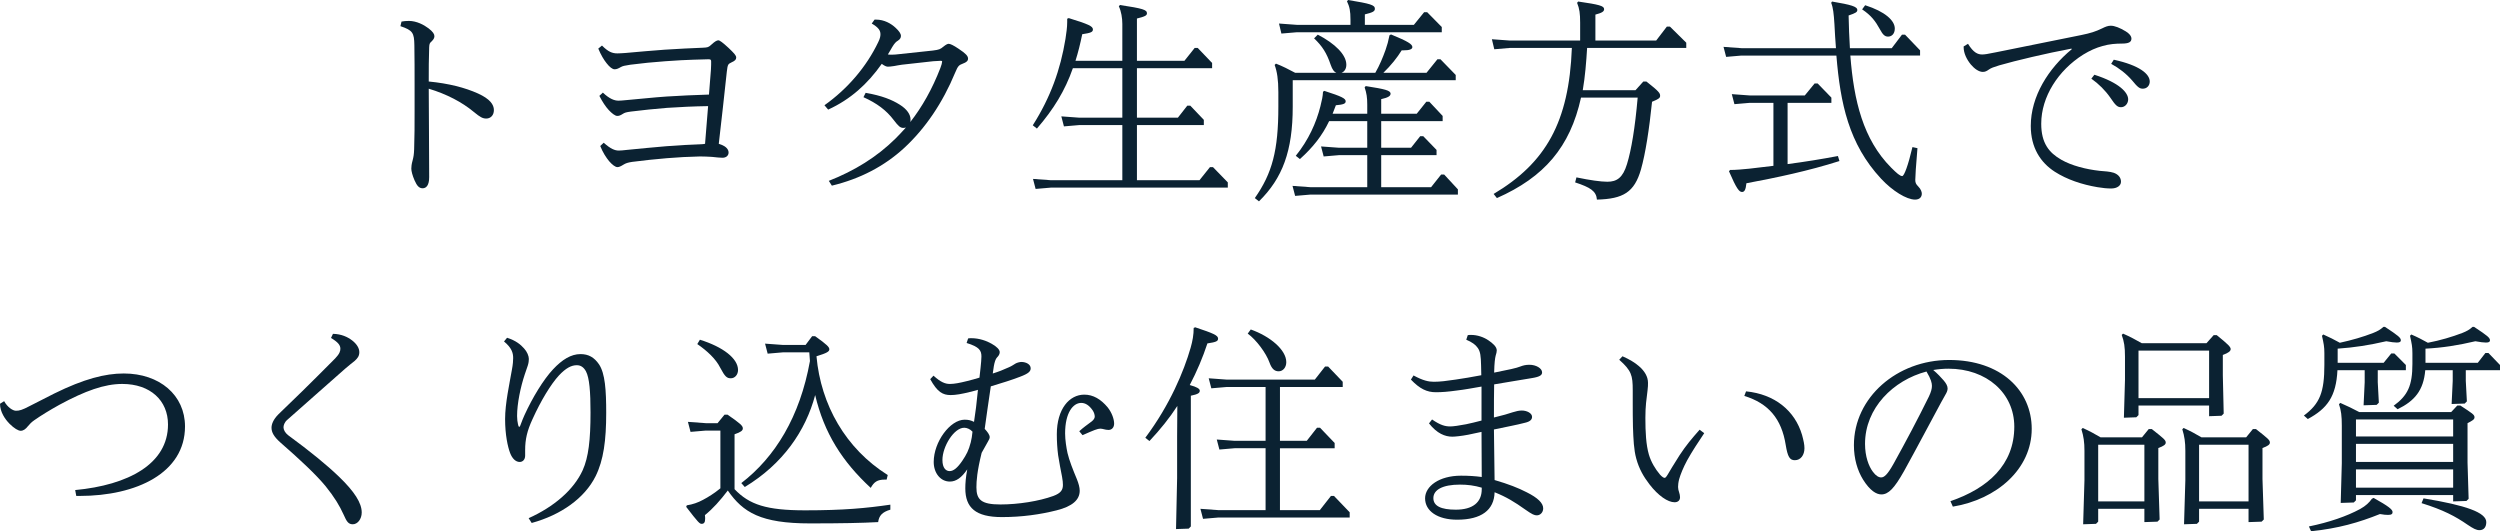 <?xml version="1.0" encoding="UTF-8"?><svg id="_レイヤー_2" xmlns="http://www.w3.org/2000/svg" viewBox="0 0 573.65 121.9"><defs><style>.cls-1{fill:#0b2232;}</style></defs><g id="_安心レイアウト"><g><path class="cls-1" d="m92.13,4.95c.5-.1,1.1-.15,1.7-.15,1.75,0,3.45.9,4.5,1.7,1.05.8,1.35,1.35,1.35,1.8,0,.35-.15.7-.55,1.1-.55.5-.6.6-.65,1.45-.1,2.5-.1,5.15-.1,7.85,4.6.45,8.3,1.4,11.3,2.75,2.75,1.25,3.65,2.55,3.65,3.8s-.8,1.95-1.75,1.95c-.8,0-1.4-.3-2.9-1.55-2.65-2.2-6.15-4.05-10.3-5.3,0,5.9.1,12.05.1,20.3,0,1.9-.7,2.55-1.5,2.55s-1.3-.55-1.85-1.8c-.5-1.15-.75-2.15-.75-2.7,0-.4.05-1.05.3-1.9.2-.8.3-1.25.35-2.6.1-2.7.1-5.65.1-8.7v-6.15c0-2.95,0-6.05-.05-9-.05-2.8-.35-3.4-3.2-4.35l.25-1.05Z"/><path class="cls-1" d="m138.33,21.25c1.55,1.45,2.65,1.85,3.6,1.85.45,0,.9-.05,2-.15,3-.25,6-.6,9-.8,3.15-.2,6.4-.35,9.75-.45.15-1.75.3-3.75.45-5.7.05-.8.05-1.5.05-1.85,0-.45-.1-.55-.65-.55-.7,0-2.25.05-3.45.1-1.8.05-3.5.15-6.4.35-2.8.2-5.3.45-8.05.8-1.35.2-1.75.3-2.2.55-.5.3-.95.5-1.4.5-.5,0-1.15-.5-1.85-1.4-.6-.75-1.3-1.9-1.9-3.35l.85-.7c1.45,1.45,2.35,1.8,3.55,1.8.45,0,1.2-.05,1.9-.1,3-.25,5.95-.55,8.95-.75,3.1-.2,6.15-.35,8.7-.45,1.2-.05,1.35-.1,2.05-.75.7-.65,1.2-.95,1.55-.95.3,0,.95.45,2.35,1.75,1.2,1.15,1.75,1.7,1.75,2.2,0,.45-.25.75-1.05,1.1-.85.4-.9.5-1.1,2.1-.6,5.5-1.2,11.1-1.85,16.6.15.05.45.15.7.25.85.35,1.55.95,1.55,1.75,0,.7-.55,1.2-1.4,1.2-.6,0-1.45-.1-2.4-.2-.9-.05-1.75-.1-2.75-.1-2.55.05-5.15.2-7.6.4-2.8.25-5.4.5-8,.85-.95.15-1.45.3-2,.65-.55.35-1,.55-1.35.55-.5,0-1.2-.55-1.9-1.35-.7-.85-1.45-2-2.05-3.5l.8-.75c1.6,1.45,2.6,1.8,3.45,1.8.4,0,1-.05,1.85-.15,3.1-.3,6.05-.6,9.1-.85,2.9-.2,5.85-.4,7.95-.45.3,0,.65-.05.9-.1.2-2.9.5-5.75.7-8.65-3.25.05-6.45.2-9.4.4-3,.25-5.5.5-8.3.85-1.1.15-1.45.25-1.9.55-.55.35-.85.45-1.25.45-.5,0-1.25-.6-1.95-1.35-.7-.75-1.5-1.95-2.15-3.25l.8-.75Z"/><path class="cls-1" d="m198.63,21.3c3.75.65,6.05,1.6,7.8,2.7,1.7,1.05,2.5,2.3,2.5,3.4,0,.15,0,.35-.05.6,2.7-3.45,5.05-7.6,6.9-12.4.25-.65.4-1.2.4-1.45,0-.15-.05-.2-.3-.2-.4,0-1.1.05-1.75.1-2.45.25-4.7.5-7.2.8-.75.1-1.15.2-1.75.3-.55.1-1.25.15-1.45.15-.35,0-.8-.2-1.4-.65-3.25,4.6-7.15,8.15-12.3,10.5l-.85-1c5.35-3.8,9.65-8.85,12.35-14.5.45-.9.5-1.45.5-1.8,0-.85-.45-1.55-2-2.45l.65-.9h.35c1.85,0,3.45.9,4.5,1.9.75.7,1.2,1.3,1.2,1.85,0,.4-.2.75-.65,1.05-.5.3-.8.6-1.35,1.5-.35.6-.65,1.15-1,1.7.4.05.65.05.9.05.45,0,1.1-.05,1.9-.15,2.7-.3,5.2-.55,7.5-.8,1.55-.2,1.7-.3,2.45-.9.55-.45.95-.65,1.2-.65.35,0,1.05.3,2.3,1.15,1.65,1.1,2.15,1.65,2.15,2.25,0,.5-.35.85-1.2,1.15-.9.35-1.1.5-1.75,2.05-2.9,7-6.85,12.8-11.65,17.25-4.6,4.25-10.2,7.15-16.65,8.7l-.7-1.1c5.85-2.3,11-5.45,15.3-9.7.8-.8,1.6-1.65,2.4-2.55-.15.05-.4.1-.6.1-.75,0-1.2-.5-2.2-1.8-1.7-2.25-3.85-3.85-6.95-5.25l.5-1Z"/><path class="cls-1" d="m241.13,41.35h16.4v-12.65h-9.9l-3.5.3-.6-2.3,4.1.3h9.9v-11.35h-11.35c-1.8,5.15-4.4,9.4-8.25,13.85l-.95-.75c4.1-6.45,6.35-12.8,7.5-19.8.2-1.4.4-2.6.4-3.9v-.75l.35-.15c4.5,1.4,5.55,1.85,5.55,2.6,0,.6-.45.8-2.45,1.1-.45,2.2-.95,4.2-1.55,6.1h10.75V5.5c0-1.35-.25-2.9-.8-4.05l.25-.3c5.3.8,6.2,1.1,6.2,1.9,0,.5-.45.75-2.3,1.2v9.7h10.9l2.35-2.95h.7l3.3,3.45v1.2h-17.25v11.35h9.4l2.15-2.75h.7l3.1,3.25v1.2h-15.35v12.65h14.35l2.4-3h.7l3.4,3.5v1.2h-40.6l-3.5.3-.6-2.3,4.1.3Z"/><path class="cls-1" d="m306.63,16.7c-.5-.2-.9-.7-1.3-1.85-.9-2.65-1.9-4.25-3.8-6.05l.85-.85c3.95,2.05,6.55,4.6,6.55,6.9,0,.95-.45,1.6-1.1,1.85h7.75c1-1.75,1.7-3.45,2.35-5.25.4-1.15.65-2.05.9-3.35l.35-.2c3.9,1.6,4.9,2.25,4.9,2.9,0,.5-.65.75-2.05.75h-.4c-1.05,1.7-2.45,3.45-4.2,5.15h9.9l2.5-3.1h.7l3.5,3.6v1.2h-37.4v6.1c0,10.15-2.35,16.4-7.75,21.7l-.95-.75c4-5.7,5.4-10.95,5.4-20.95v-3.35c0-2.9-.3-4.75-.85-6.25l.3-.3c1.45.55,3,1.35,4.4,2.1h9.45Zm3.25-11v-1.2c0-1.95-.2-2.95-.8-4.2l.25-.3c5.15.85,6.15,1.15,6.15,2,0,.6-.45.85-2.3,1.3v2.4h11.25l2.35-2.9h.7l3.35,3.4v1.2h-33.25l-3.55.3-.55-2.3,4.1.3h12.3Zm3.85,20.4v-2.05c0-1.7-.15-2.65-.6-4l.25-.3c4.45.7,5.7,1,5.7,1.75,0,.55-.6.9-2.15,1.25v3.35h8.15l2.2-2.75h.7l3.05,3.25v1.2h-14.1v6.1h6.85l2.1-2.65h.7l3.05,3.15v1.2h-12.7v7.35h11.45l2.3-2.9h.7l3.15,3.4v1.2h-33.85l-3.5.3-.6-2.3,4.1.3h13.05v-7.35h-6.5l-3.5.3-.6-2.3,4.1.3h6.5v-6.1h-8.75c-1.6,3.35-3.7,6-6.7,8.7l-.95-.75c2.95-3.65,4.7-7.6,5.65-11.35.35-1.4.55-2.3.6-3.35l.3-.2c4.05,1.3,4.9,1.75,4.9,2.4,0,.55-.55.75-2.25.9-.25.7-.5,1.3-.75,1.95h7.95Z"/><path class="cls-1" d="m362.58,9.3v-4.1c0-2.1-.15-3.2-.7-4.55l.25-.3c4.85.7,5.95,1,5.95,1.75,0,.55-.5.85-2,1.25v5.95h13.95l2.45-3.2h.7l3.75,3.7v1.2h-22.75c-.2,3.25-.45,6.5-1,9.7h12.1l1.8-2h.7c3,2.35,3.15,2.7,3.15,3.3,0,.5-.4.75-1.85,1.35-.65,6.3-1.5,11.85-2.55,15.55-1.5,5.2-4.05,6.75-10.1,6.9-.15-1.95-1.5-2.8-5-3.95l.3-1.15c3.1.65,5.6,1,7.1,1,2.15,0,3.55-.9,4.5-4.05,1-3.25,1.85-8.35,2.45-15.25h-13c-2.5,11.35-8.45,18.25-19.3,23.05l-.75-.95c12-7.15,17.3-16.5,17.95-33.5h-14.25l-3.55.3-.55-2.3,4.1.3h16.15Z"/><path class="cls-1" d="m440.58,11.55v1.2h-16c.8,10.4,2.95,19.25,9.35,25.7,1.3,1.3,2.05,1.95,2.55,1.95.45,0,1.35-2.4,2.35-6.65l1.15.25c-.35,4.05-.5,6.55-.5,7.3,0,.65.2,1,.65,1.45.7.7.85,1.35.85,1.7,0,.6-.35,1.35-1.55,1.35-1.95,0-5.2-2-7.8-4.8-7.4-7.95-9.35-17.25-10.25-28.25h-21.8l-3.5.3-.6-2.3,4.1.3h21.7c-.15-1.8-.25-3.6-.35-5.5-.15-2.4-.3-3.8-.75-4.9l.2-.3c4.4.75,5.8,1.15,5.8,1.95,0,.45-.35.7-2,1.25.05,2.55.15,5.1.3,7.5h9.6l2.35-3.1h.7l3.45,3.6Zm-33.65,12.05h-5.45l-3.5.3-.6-2.3,4.1.3h12.65l2.25-2.75h.7l3.15,3.25v1.2h-10.05v14.05c3.85-.5,7.85-1.15,11.55-1.85l.35,1.15c-7.05,2.25-14.4,3.8-21.35,5.1-.15,1.5-.45,2-1,2-.65,0-1.25-.7-3-4.75l.25-.3c1.35,0,2.95-.15,4.45-.3,1.7-.2,3.55-.4,5.5-.65v-14.45Zm21.05-22.4c4.55,1.45,6.8,3.5,6.8,5.35,0,1.2-.7,1.85-1.55,1.85-.8,0-1.25-.55-1.85-1.65-1.05-1.9-2-3.2-4.1-4.6l.7-.95Z"/><path class="cls-1" d="m475.33,11.15c-5.85,1.1-12.8,2.75-16.6,3.85-1.3.4-1.85.6-2.35.95-.5.35-.85.55-1.4.55-.9,0-1.9-.7-2.75-1.7-.95-1.15-1.65-2.6-1.65-3.95v-.2l1-.6c1.25,2.05,2.25,2.45,3.25,2.45.55,0,1.2-.1,3.15-.5,6.5-1.3,13.05-2.65,19.55-3.95,2.2-.45,3.3-.8,4.85-1.55.7-.35,1.3-.6,1.95-.6.9,0,2.15.5,3.45,1.3.7.4,1.3,1.05,1.3,1.65,0,.8-.6,1.15-2.2,1.15-1.35,0-2.85.1-4.4.55-1.5.4-2.95,1.05-4.5,2-5.7,3.6-9.6,9.65-9.6,15.85,0,4.45,1.8,6.65,4.6,8.25,2.35,1.35,5.65,2.2,8.8,2.55,1.1.1,2.35.15,3.25.45,1.1.4,1.65,1.15,1.65,2.05s-.9,1.55-2.25,1.55c-.9,0-2-.1-3.15-.3-3.55-.6-7-1.75-9.8-3.55-3.25-2.1-5.5-5.5-5.5-10.5,0-6.8,4.05-13.2,9.4-17.6l-.05-.15Zm5.25,6c5.75,1.85,7.75,4.1,7.75,5.65,0,.95-.7,1.8-1.65,1.8-.85,0-1.3-.5-2.45-2.2-1.15-1.65-2.65-3.15-4.35-4.35l.7-.9Zm4.45-3.45c5.95,1.3,8.25,3.3,8.25,5,0,.95-.65,1.65-1.6,1.65-.7,0-1.15-.3-2.45-1.9-1.3-1.5-2.95-2.8-4.8-3.8l.6-.95Z"/><g><path class="cls-1" d="m17.5,113.8l-.25-1.35c12.2-1.15,21.3-6,21.3-15.05,0-5.5-4.05-9.3-10.5-9.3-4.05,0-8.45,1.55-14.45,4.8-2.25,1.25-4.2,2.45-5.7,3.5-.65.45-1.05.85-1.5,1.4-.5.65-1.05,1.05-1.65,1.05-.55,0-1.5-.55-2.55-1.6s-2.2-2.75-2.2-4.6l.95-.6c.75,1.4,2,2.2,2.7,2.2.8,0,1.4-.15,3.2-1.1,1.95-1,3.6-1.85,5.6-2.85,6.8-3.35,11.65-4.6,15.95-4.6,8.25,0,14.05,5,14.05,12.15,0,10.65-11.1,15.95-24.2,15.95h-.75Z"/><path class="cls-1" d="m76.4,76.6c1.95.05,3.35.7,4.45,1.55.95.75,1.6,1.7,1.6,2.65,0,.9-.4,1.4-1.05,2-.6.5-1.3,1-2.2,1.8-4.25,3.8-8.95,7.85-13.3,11.75-.65.55-.85,1.3-.85,1.7,0,.55.35,1.25,1.05,1.8,5.05,3.7,8.95,6.9,11.6,9.45,3.7,3.55,5.3,6.15,5.3,8.3,0,1.5-.95,2.7-2.05,2.7-1,0-1.4-.6-2.1-2.2-.95-2.1-2.1-4-4.15-6.55-2.2-2.65-5.65-5.9-10.4-10.05-1.45-1.3-2-2.3-2-3.35,0-.75.35-1.85,1.6-3.1,3.4-3.25,6.9-6.65,13-12.8,1.05-1.1,1.2-1.7,1.2-2.25,0-.8-.55-1.5-2.15-2.45l.45-.95Z"/><path class="cls-1" d="m116.35,77.5c2.05.65,3.15,1.6,3.9,2.45.7.75,1.1,1.75,1.1,2.4,0,.4-.05.95-.25,1.55-.25.7-.45,1.35-.7,2.05-.95,2.85-1.75,6.65-1.75,9.5,0,.75.1,1.45.2,1.85.05.3.15.65.3.65s.25-.35.35-.6c.25-.65.5-1.35.85-2.1,1.85-4.05,4.35-8.15,6.55-10.5,2.1-2.25,4.15-3.5,6.3-3.5,1.85,0,3.15.75,4.25,2.35,1.4,2.1,1.65,5.9,1.65,11.15,0,6.25-.6,10.85-2.45,14.55-2.5,5-7.9,8.85-14.65,10.7l-.7-1.1c5.8-2.6,10.35-6.5,12.4-11,1.35-3,1.8-7,1.8-13.25,0-4.75-.25-7.95-1.05-9.45-.55-1-1.25-1.4-2.1-1.4-1.25,0-2.5.65-4.1,2.35-1.85,2-4.15,5.8-6.05,10-1.25,2.7-1.7,4.65-1.7,7.15v1.25c0,.9-.55,1.45-1.25,1.45-.9,0-1.7-.75-2.2-2.05-.55-1.45-1.15-4.2-1.15-7.8s1-8.05,1.55-11.25c.25-1.3.3-2.2.3-2.75,0-1.2-.35-2.35-2.1-3.8l.7-.85Z"/><path class="cls-1" d="m168.55,112.25c3.4,3.55,7.3,4.85,16.2,4.85s14.05-.5,19.55-1.3v1.15c-1.9.55-2.6,1.4-2.8,2.85-3.65.2-8.45.3-15.65.3-11.25,0-15.35-2.5-18.85-7.55-1.75,2.3-3.4,4.15-5.25,5.65.05.35.05.6.05.85,0,.8-.25,1.15-.8,1.15-.45,0-.75-.25-3.55-3.9l.15-.35c1.35-.2,2.6-.65,3.7-1.25,1.25-.65,2.65-1.55,4-2.65v-13.25h-3.35l-3.5.3-.6-2.3,4.1.3h2.7l1.6-1.95h.7c2.95,2.05,3.5,2.55,3.5,3.15,0,.5-.45.85-1.9,1.35v12.6Zm-7.95-34.3c5.3,1.65,8.75,4.3,8.75,6.95,0,1.05-.7,1.9-1.65,1.9-.9,0-1.35-.35-2.45-2.45-1-2-3-3.85-5.25-5.4l.6-1Zm42.85,32.1h-.45c-1.7,0-2.45.55-3.2,1.9-6.5-6-10.7-12.55-12.75-21.3-2.2,8.25-7.4,15.8-16.15,21.1l-.8-.9c7.75-5.95,13.45-15.2,15.75-28l-.15-2h-6.05l-3.5.3-.6-2.3,4.1.3h5.2l1.5-2h.7c2.75,1.95,3.25,2.5,3.25,3s-.5.85-2.95,1.6c1,11.15,6.7,21.2,16.35,27.25l-.25,1.05Z"/><path class="cls-1" d="m247.65,98.95c.85-.8,1.85-1.5,2.85-2.25.45-.35.7-.75.7-1.1,0-.4-.15-.95-.45-1.4-.85-1.25-1.75-1.75-2.65-1.75-1.85,0-3.7,2.2-3.7,7,0,1.5.3,3.35.55,4.5.4,1.7,1.25,3.85,2.15,6,.4,1,.65,1.9.65,2.65,0,2.1-1.7,3.6-5.3,4.5-3.75.95-7.95,1.55-12.55,1.55-6.05,0-8.4-2.15-8.4-6.6,0-1.1.1-2.55.45-4.35-1.3,1.9-2.55,2.8-4,2.8-2.1,0-3.7-1.9-3.7-4.5,0-4.6,3.75-9.7,7.1-9.7.85,0,1.45.15,2.15.5.35-2.35.6-4.15.9-7.35-.65.2-1.3.35-1.9.5-1.8.45-3.2.7-4.35.7-1.8,0-3.05-.65-4.7-3.65l.75-.8c1.65,1.5,2.7,1.9,3.75,1.9s2.3-.25,3.9-.65c1-.25,1.95-.5,2.9-.8.1-.9.2-1.7.25-2.25.1-.9.2-2.1.2-2.6,0-1.35-.45-2.2-3.4-3.1l.35-1.05c.3-.05.55-.05.75-.05,1.85,0,3.55.65,4.6,1.25,1.1.6,1.9,1.35,1.9,1.95,0,.5-.3.9-.65,1.25-.3.3-.55,1.1-.7,1.95-.1.55-.15,1.05-.25,1.7,1.3-.4,2.45-.85,3.75-1.45.6-.25,1.15-.65,1.5-.85s1-.35,1.3-.35c1.1,0,2.15.55,2.15,1.45,0,.7-.45,1.2-2.45,1.95-1.95.75-4.05,1.4-6.7,2.2-.6,4.15-.95,6.4-1.4,9.75.6.65,1.15,1.35,1.15,1.9,0,.3-.15.6-.45,1.1-.35.65-.75,1.35-1.4,2.5-1.05,4.25-1.2,6.45-1.2,7.9,0,2.85,1.1,3.95,5.5,3.95,4.1,0,8.85-.75,12.15-1.95,1.75-.65,2.2-1.4,2.2-2.55,0-.45-.05-1.05-.2-1.85-.3-1.55-.65-3.3-.9-4.95-.2-1.5-.3-3.2-.3-4.8,0-5.85,2.9-9.1,6.3-9.1,2.05,0,3.8,1.05,5.35,2.9,1,1.25,1.5,2.75,1.5,3.75,0,.85-.5,1.45-1.3,1.45-.4,0-.8-.1-1-.15-.2-.05-.6-.15-.85-.15-.65,0-1.5.35-4.1,1.5l-.75-.9Zm-31.4,6.6c0,1.85.8,2.55,1.65,2.55.9,0,1.8-.75,2.9-2.35,1-1.5,1.45-2.35,1.95-4.25.2-.75.3-1.5.4-2.45-.55-.6-1.3-.9-1.9-.9-2.35,0-5,4.3-5,7.4Z"/><path class="cls-1" d="m274.25,75.1c4.2,1.4,5.25,1.85,5.25,2.6,0,.6-.45.8-2.45,1.1-1.05,3.2-2.4,6.4-4.05,9.55,1.65.45,2.3.85,2.3,1.3,0,.5-.35.8-2.05,1.15v30l-.5.5-2.9.1.25-11.7v-9.55l.05-7c-1.75,2.7-3.9,5.4-6.4,8.05l-.95-.75c5.65-7.55,8.85-15.25,10.4-20.65.45-1.6.7-2.95.7-4.55l.35-.15Zm5.3,41.95h10.85v-14.2h-7.1l-3.5.3-.6-2.3,4.1.3h7.1v-12.35h-8.95l-3.5.3-.6-2.3,4.1.3h20.25l2.35-3h.7l3.35,3.5v1.2h-14.4v12.35h6.15l2.35-3h.7l3.35,3.5v1.2h-12.55v14.2h9.15l2.55-3.25h.7l3.6,3.75v1.2h-30.15l-3.5.3-.6-2.3,4.1.3Zm7.45-41.45c4.5,1.6,8.15,4.7,8.15,7.5,0,1.2-.75,2.1-1.75,2.1-.85,0-1.55-.45-2.1-2-.75-2.15-3.05-5.25-5-6.65l.7-.95Z"/><path class="cls-1" d="m342.95,110.15c3.25.95,5.4,1.8,7.35,2.8,2.6,1.3,3.8,2.5,3.8,3.7,0,.95-.7,1.6-1.45,1.6-.55,0-1-.15-2.7-1.35-2.4-1.7-4.25-2.85-7-3.95-.1,4.1-3.05,6.3-8.6,6.3-4.5,0-7.35-2-7.35-4.9,0-2.75,3.2-5.2,8.25-5.2,1.75,0,3.3.1,4.75.3,0-3.45-.05-6.9-.05-10.35l-3.05.65c-1.55.3-3.05.45-3.65.45-1.65,0-3.5-.7-5.35-3.05l.7-.9c1.95,1.35,3.05,1.6,4.2,1.6.6,0,2.1-.2,3.6-.5,1.15-.25,2.25-.5,3.55-.85v-7.8c-2.05.35-3.85.7-5.6.9-2.15.3-3.5.4-4.9.4-2,0-3.65-.75-5.7-2.9l.6-.95c2.2,1.2,3.5,1.45,4.65,1.45,1.5,0,2.95-.2,5-.5,1.85-.25,3.7-.6,5.9-1,0-.7-.05-1.45-.05-2.25-.05-2.1-.15-3.15-.75-4-.5-.75-1.35-1.35-2.65-1.9l.35-1.05c.3-.05.55-.05.75-.05,1.45,0,2.9.5,4,1.25.95.65,1.9,1.45,1.9,2.3,0,.35-.1.7-.25,1.2-.15.6-.3,1.6-.35,3.9,3.3-.65,5.15-1.05,6-1.4.65-.25,1.25-.4,2.1-.4,1.5,0,2.9.8,2.9,1.75,0,.6-.45,1-2.3,1.3-3.15.55-5.9.95-8.7,1.45-.05,2.25-.05,4.65-.05,7.6,2.05-.5,3.3-.85,4.3-1.2.8-.25,1.45-.4,2.1-.4,1.15,0,2.35.6,2.35,1.45,0,.65-.5,1.1-1.6,1.35-2.1.55-3.9.85-7.15,1.55l.15,11.6Zm-2.95,1.75c-1.7-.5-3.25-.7-5-.7-4,0-6.1,1.2-6.1,3.1,0,1.8,1.75,2.65,5.15,2.65,3.85,0,5.95-1.65,5.95-4.7v-.35Z"/><path class="cls-1" d="m372.3,81.75c1.6.7,2.9,1.5,3.75,2.25,1.35,1.15,2.1,2.45,2.1,3.85,0,.35,0,1.05-.1,1.7-.25,2.1-.5,3.55-.5,6.35,0,3.25.15,6.15.8,8.4.5,1.7,1.45,3.3,2.55,4.6.5.55.85.75,1.05.75s.35-.15.75-.8c.5-.85,1.2-2.05,2.7-4.4,1.55-2.35,2.75-3.75,4.6-5.85l1.05.8c-1.35,2-2.85,4.3-3.9,6.2-.95,1.75-1.55,3.3-1.85,4.35-.2.75-.25,1.4-.25,1.8s.1.8.25,1.25c.1.3.2.7.2,1.1,0,.7-.45,1.15-1.25,1.15-1.55,0-3.75-1.5-5.75-4.1-1.35-1.75-2.4-3.55-3.05-5.95-.55-2-.65-4.4-.75-7.25-.05-2-.05-3.85-.05-5.35v-3.05c0-3.45-.3-4.5-3.1-7l.75-.8Zm28.35,8.05c6.55.65,11.2,4.4,12.85,10,.35,1.3.55,2.2.55,3.05,0,1.55-.85,2.75-2.2,2.75-1.2,0-1.65-.8-2.1-3.5-.95-6-3.95-9.55-9.5-11.25l.4-1.05Z"/><path class="cls-1" d="m447.55,115c8.6-2.95,14.65-8.35,14.65-17.1,0-7.7-6.35-13.3-15.1-13.3-1.1,0-2.3.1-3.5.3.95.8,1.8,1.7,2.4,2.4.55.65.9,1.25.9,1.85,0,.5-.25,1-.55,1.5-.2.35-.5.85-.95,1.7-2.55,4.7-5.35,10.05-8.5,15.75-2.25,4-3.6,5.35-5.2,5.35-1.15,0-2.6-.85-4.2-3.4-1.3-2.1-2.1-4.8-2.1-7.9,0-10.95,9.9-19.55,21.85-19.55s18.95,7.05,18.95,15.8c0,9.25-8.05,16.2-18.1,17.85l-.55-1.25Zm-13.1-8.5c2.75-4.95,5.75-10.6,8.15-15.5.5-1.05.7-1.8.7-2.45s-.2-1.55-1.25-3.3c-7.6,2-14.1,8.35-14.1,16.6,0,2.9.85,5.15,1.8,6.4.7.95,1.35,1.3,1.9,1.3.7,0,1.45-.65,2.8-3.05Z"/><path class="cls-1" d="m491.5,100.35l1.55-1.9h.7c2.65,2.1,3.2,2.5,3.2,3.1,0,.45-.45.8-1.7,1.25v7.1l.3,9.3-.5.5-3,.1v-3.05h-10.6v2.95l-.5.5-2.95.1.3-10.1v-6.75c0-2-.2-3.35-.7-4.95l.3-.3c1.55.7,2.75,1.35,4.1,2.15h9.5Zm-10.05,1.7v13h10.6v-13h-10.6Zm25.45-9h-16.2v2.2l-.5.5-2.85.1.25-8.7v-5.3c0-2.25-.2-3.5-.75-5l.3-.3c1.6.7,2.9,1.4,4.3,2.2h14.85l1.65-1.85h.7c2.6,2.1,3.2,2.7,3.2,3.2,0,.45-.45.85-1.8,1.35v4.65l.2,8.8-.5.5-2.85.1v-2.45Zm0-1.7v-10.9h-16.2v10.9h16.2Zm8.5,9l1.55-1.9h.7c2.65,2.1,3.2,2.5,3.2,3.1,0,.45-.45.8-1.7,1.25v7.1l.3,9.3-.5.5-3,.1v-3.05h-11.35v2.95l-.5.5-2.95.1.3-10.1v-6.75c0-2-.2-3.35-.7-4.95l.3-.3c1.55.7,2.75,1.35,4.1,2.15h10.25Zm-10.8,1.7v13h11.35v-13h-11.35Z"/><path class="cls-1" d="m536.4,83.25h10.55l1.75-2.15h.7l2.65,2.65v1.2h-6.45v2.75l.25,4.7-.5.5-3,.1.25-5.3v-2.75h-6.25c-.3,6.05-2.35,8.8-6.8,11.2l-.9-.8c3.65-2.7,4.7-5.35,4.7-11.65v-2.65c0-1.5-.15-2.2-.55-4l.3-.3c1.35.6,2.55,1.2,3.8,1.9,2.75-.6,5.35-1.35,7.65-2.25,1-.4,1.65-.75,2.35-1.4h.35c3.1,2.05,3.65,2.5,3.65,3.1,0,.35-.3.5-.95.5-.5,0-1.3-.1-2.4-.3-3.9.9-7.4,1.45-11.15,1.7v3.25Zm8.25,31c3.4,1.9,4.35,2.65,4.35,3.25,0,.4-.2.65-1.05.65-.45,0-1.05-.05-1.85-.2-4.85,1.95-9.55,3.3-15.8,3.95l-.5-1.1c4.65-.95,8.7-2.35,11.75-4,1.35-.75,2.1-1.5,2.7-2.35l.4-.2Zm18.25-.65h-22.3v1.2l-.5.5-3,.1.25-9.1v-8.65c0-2.2-.15-3.45-.65-4.9l.3-.3c1.6.7,2.95,1.35,4.35,2.1h21.1l1.4-1.5h.7c2.75,1.8,3.25,2.1,3.25,2.7,0,.5-.45.75-1.6,1.35v9.05l.25,8.3-.5.5-3.05.1v-1.45Zm-22.3-17.35v3.9h22.3v-3.9h-22.3Zm0,5.6v4.15h22.3v-4.15h-22.3Zm0,5.85v4.2h22.3v-4.2h-22.3Zm15.95-24.45h12l1.75-2.25h.7l2.65,2.75v1.2h-7.85v2.45l.25,4.7-.5.5-3,.1.25-5.3v-2.45h-6.3c-.4,4.65-2.45,7.05-6.35,8.95l-.9-.8c3.25-2.35,4.3-4.65,4.3-9.6v-2.45c0-1.5-.15-2.2-.55-4l.3-.3c1.4.6,2.55,1.2,3.8,1.9,2.85-.55,5.55-1.35,7.9-2.25,1-.4,1.65-.75,2.35-1.4h.35c3.1,2.05,3.65,2.5,3.65,3.1,0,.35-.3.5-.95.5-.5,0-1.3-.1-2.4-.3-4.05.95-7.55,1.5-11.45,1.7v3.25Zm-.45,31.1c9.75,1.6,14.4,3.25,14.4,5.45,0,1.2-.6,1.85-1.55,1.85-.75,0-1.4-.35-2.75-1.25-2.75-1.9-5.55-3.4-10.55-4.95l.45-1.1Z"/></g></g></g></svg>